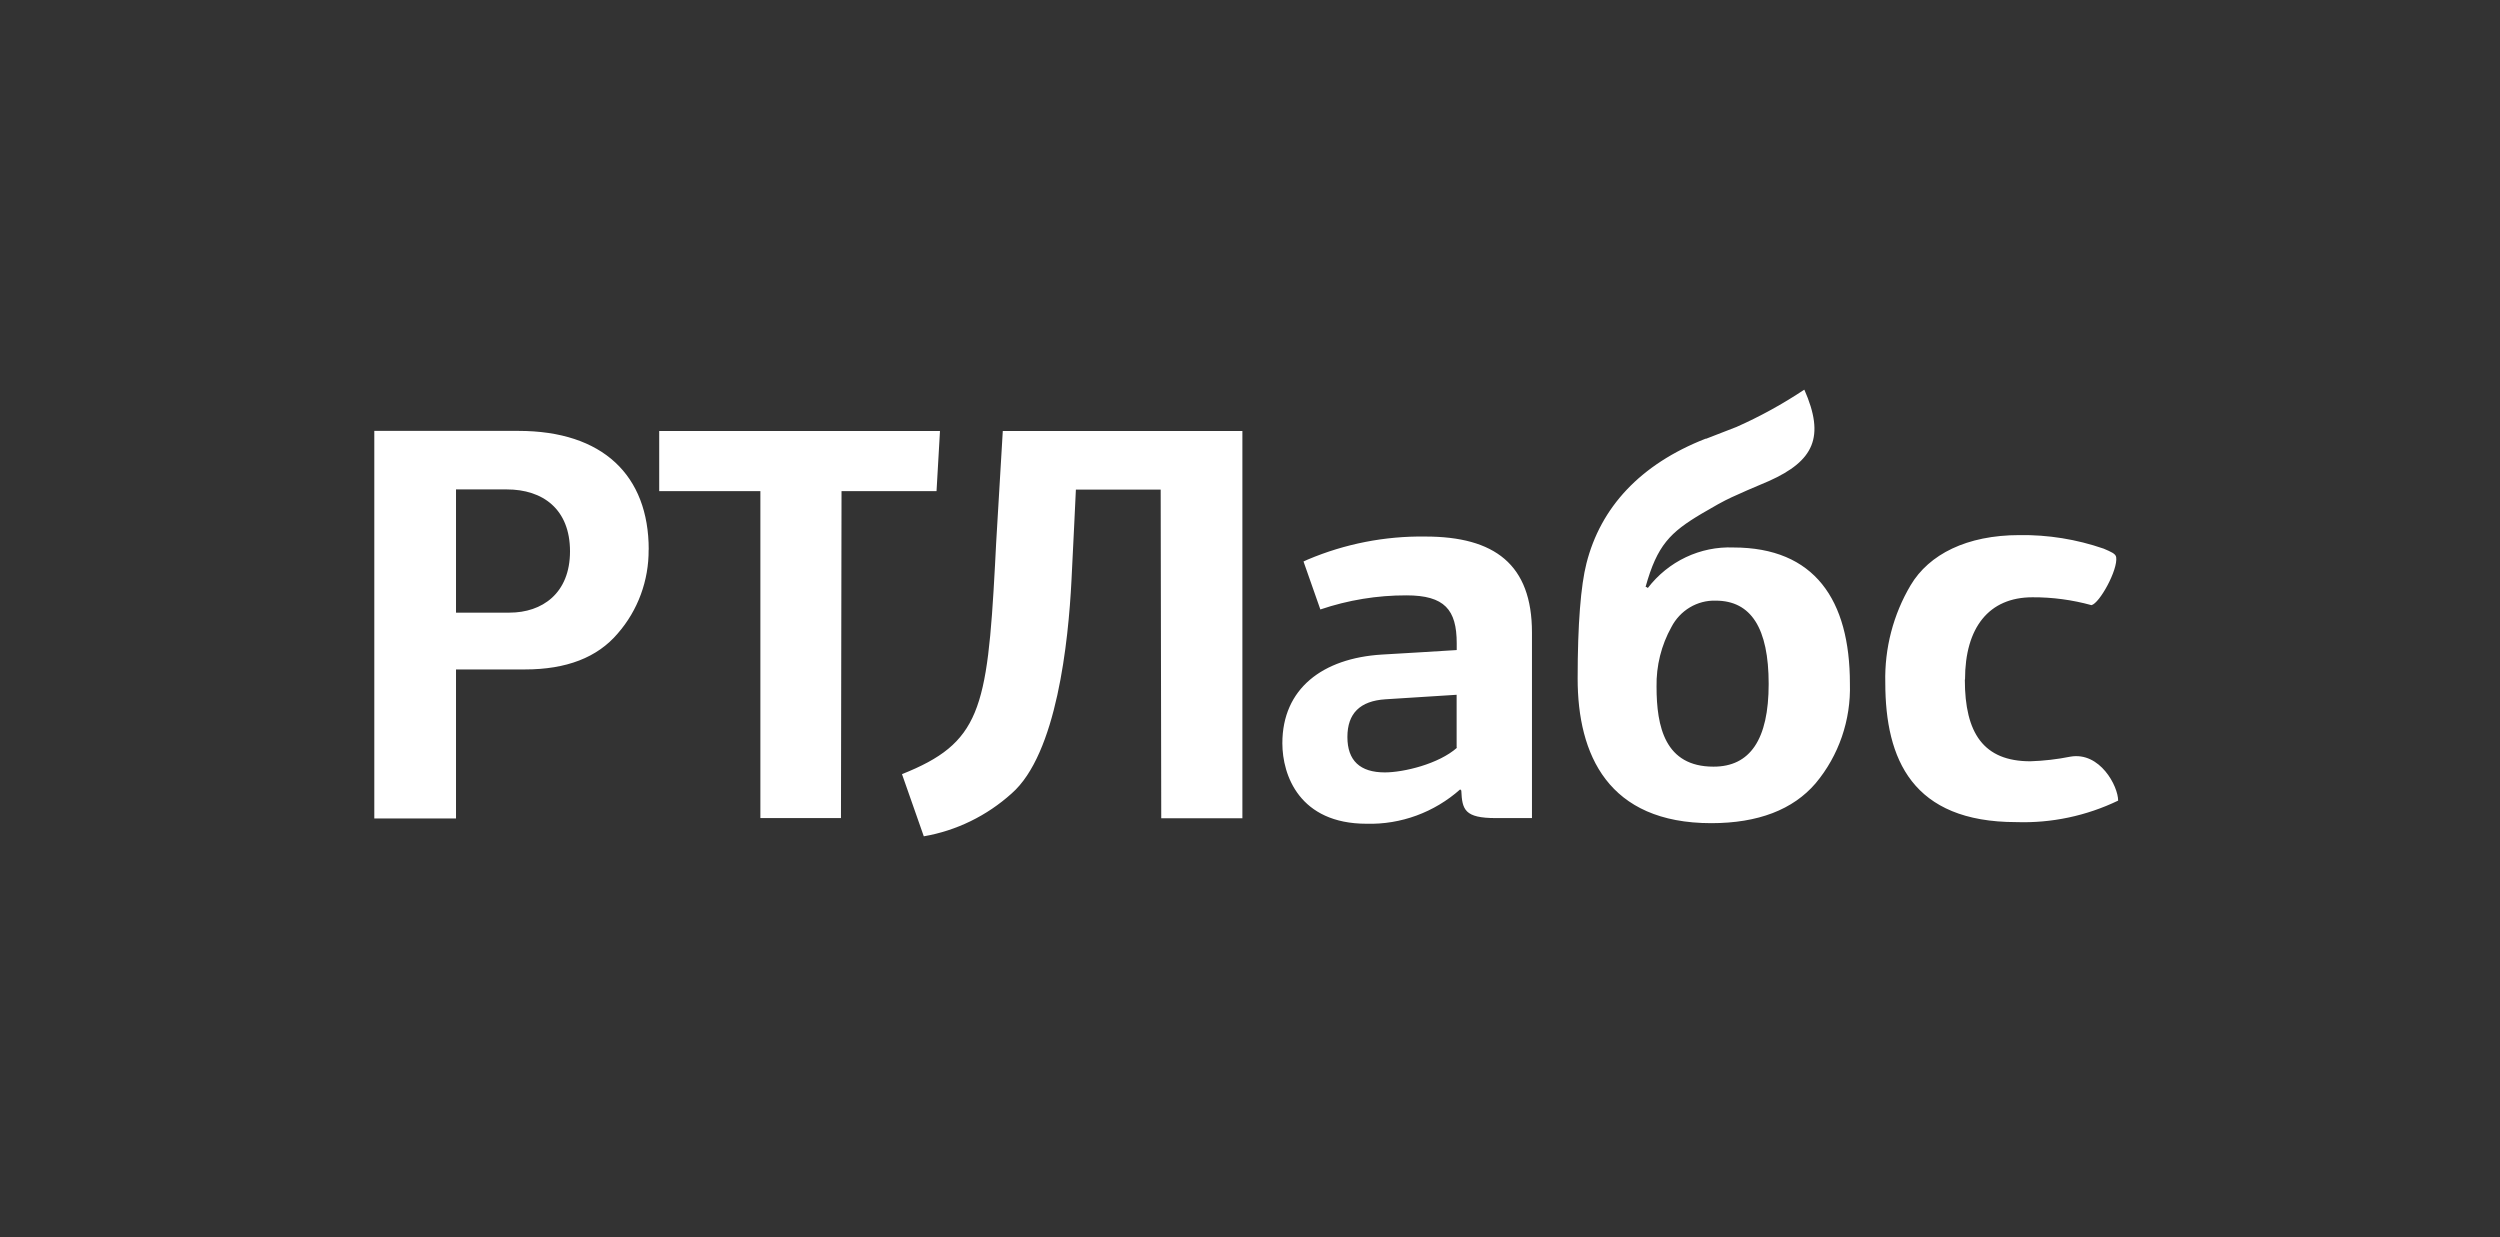 <?xml version="1.0" encoding="UTF-8"?> <svg xmlns="http://www.w3.org/2000/svg" width="295" height="146" viewBox="0 0 295 146" fill="none"><rect x="0" y="0" width="295" height="146" fill="#333333" stroke="none"/> <g clip-path="url(#clip0_3872_64227)"> <path d="M76.549 64.852C76.549 56.088 71.126 50.845 61.176 50.845H44.168V96.579H53.809V78.994H61.949C66.83 78.994 70.486 77.59 72.894 74.748C75.269 72.03 76.569 68.501 76.538 64.852H76.549ZM45.847 110.506H48.641V109.306H44.135V115.398H45.836V110.506H45.847ZM62.965 111.242C62.965 110.053 62.258 109.306 60.756 109.306H58.249V115.398H59.983V113.133H60.9C61.182 113.154 61.465 113.115 61.731 113.018C61.997 112.92 62.241 112.767 62.446 112.567C62.621 112.385 62.759 112.169 62.852 111.932C62.945 111.695 62.991 111.441 62.987 111.186L62.965 111.242ZM60.48 110.506C60.582 110.495 60.685 110.508 60.781 110.543C60.877 110.579 60.965 110.637 61.036 110.712C61.107 110.787 61.161 110.878 61.193 110.978C61.225 111.078 61.234 111.184 61.22 111.288C61.232 111.387 61.222 111.488 61.191 111.583C61.16 111.679 61.109 111.766 61.041 111.838C60.974 111.911 60.891 111.967 60.8 112.003C60.709 112.039 60.611 112.054 60.513 112.046H59.983V110.506H60.48ZM73.501 109.374H71.8L74.009 114.13C74.097 114.311 73.799 114.413 73.6 114.413C73.359 114.405 73.119 114.374 72.882 114.322L72.662 115.455C73.107 115.587 73.568 115.656 74.031 115.658C74.353 115.674 74.672 115.582 74.939 115.396C75.205 115.21 75.406 114.941 75.511 114.628L77.654 109.306H75.997L75.279 111.265L74.882 112.397H74.815L73.501 109.272V109.374ZM92.419 109.374H87.03V115.466H88.698V110.506H90.653V115.387H92.375V109.306L92.419 109.374ZM107.76 109.374H102.37V115.466H104.082V110.506H106.037V115.387H107.76V109.306V109.374ZM123.299 115.466L121.311 109.374H119.168L117.081 115.466H118.76L119.146 114.22H121.189L121.554 115.466H123.299ZM120.516 111.809L120.869 113.088H119.5L119.853 111.854L120.173 110.506L120.46 111.763L120.516 111.809ZM140.958 112.239C141.154 112.136 141.326 111.99 141.461 111.812C141.597 111.634 141.693 111.428 141.742 111.208L142.217 109.397H140.605L140.196 110.937C140.169 111.154 140.06 111.352 139.893 111.489C139.727 111.626 139.515 111.692 139.302 111.673H138.805V109.374H137.071V115.443H138.749V112.839H139.302C139.516 112.824 139.728 112.891 139.897 113.027C140.066 113.163 140.181 113.358 140.218 113.575L140.715 115.398H142.449L141.875 113.303C141.845 113.042 141.741 112.796 141.576 112.595C141.411 112.394 141.193 112.246 140.947 112.171V112.171L140.958 112.239ZM157.878 112.397C157.911 111.573 157.643 110.766 157.127 110.133C156.519 109.576 155.733 109.268 154.918 109.268C154.103 109.268 153.317 109.576 152.709 110.133C152.219 110.792 151.954 111.597 151.954 112.426C151.954 113.254 152.219 114.06 152.709 114.719C152.998 115.012 153.344 115.239 153.725 115.385C154.106 115.532 154.512 115.594 154.918 115.568C155.326 115.595 155.734 115.531 156.116 115.38C156.497 115.23 156.842 114.996 157.127 114.696C157.659 114.07 157.939 113.261 157.911 112.431L157.878 112.397ZM156.056 112.397C156.056 113.677 155.669 114.322 154.896 114.322C154.123 114.322 153.703 113.677 153.703 112.409C153.703 111.14 154.101 110.461 154.896 110.461C155.691 110.461 156.056 111.208 156.056 112.397ZM172.986 115.455H174.654V109.306H172.555L171.727 111.401L171.175 112.896H171.098L170.601 111.492L169.794 109.306H167.586V115.398H169.319V111.809L169.816 113.145L170.446 114.775H171.782L172.412 113.224L172.953 111.82V115.398L172.986 115.455ZM189.906 109.363H184.516V115.455H186.228V110.506H188.183V115.387H189.906V109.306V109.363ZM205.445 115.455L203.457 109.363H201.347L199.26 115.455H200.939L201.325 114.209H203.368L203.733 115.455H205.445ZM202.651 111.797L203.004 113.077H201.634L201.988 111.843L202.308 110.54L202.595 111.797H202.651ZM219.592 109.374H217.913V111.639H215.926V110.506C215.926 109.986 215.926 109.601 215.926 109.374H214.214V115.455H215.926C215.926 115.172 215.926 114.753 215.926 114.186V112.839H217.913V115.398H219.636V109.317L219.592 109.374ZM231.564 112.182L231.045 113.043V111.152C231.045 110.325 231.045 109.725 231.045 109.317H229.344V115.398H231.045L231.84 114.096L233.187 111.831V115.375H234.855V109.317H233.187L231.531 112.126L231.564 112.182ZM246.219 112.182L245.7 113.043V111.152C245.7 110.325 245.7 109.725 245.7 109.317H243.978V115.398H245.678L246.473 114.096L247.821 111.831V115.375H249.489V109.317H247.821L246.164 112.126L246.219 112.182ZM246.639 108.853C247.034 108.822 247.415 108.688 247.745 108.464C248.076 108.241 248.345 107.934 248.528 107.574L248.042 107.132C247.808 107.351 247.552 107.544 247.28 107.71C247.197 107.757 247.108 107.792 247.015 107.812C246.901 107.831 246.786 107.831 246.672 107.812C246.432 107.777 246.201 107.69 245.997 107.555C245.793 107.42 245.62 107.241 245.491 107.03L244.872 107.506C245.032 107.857 245.278 108.16 245.586 108.386C245.893 108.612 246.252 108.754 246.628 108.797L246.639 108.853ZM59.806 57.752C64.047 57.752 67.261 60.073 67.261 65.056C67.261 70.038 63.948 72.291 60.127 72.291H53.809V57.752H59.806ZM99.311 57.956H110.51L110.918 50.856H77.786V57.956H89.725V96.534H99.234L99.3 57.956H99.311ZM146.613 50.856H118.329L117.545 64.082C117.49 65.056 117.467 65.746 117.412 66.675C116.496 83.807 115.623 87.69 106.434 91.348L109.008 98.685C112.851 98.021 116.438 96.272 119.367 93.635C124.701 88.981 126.071 75.699 126.435 68.464L126.756 61.953L126.954 57.775H136.96L137.027 96.556H146.602V50.845L146.613 50.856ZM180.772 74.635C180.772 66.596 176.355 63.312 168.193 63.312C163.434 63.243 158.71 64.168 154.311 66.029L153.814 66.256L155.802 71.917C159.079 70.806 162.51 70.244 165.962 70.253C170.457 70.253 171.893 71.94 171.893 75.914V76.707L167.475 76.979L163.057 77.239C156.067 77.669 151.318 81.259 151.318 87.702C151.318 91.484 153.339 97.202 161.257 97.202C165.303 97.31 169.242 95.864 172.301 93.148L172.434 93.284C172.533 95.549 172.82 96.534 176.509 96.534H180.772V74.612V74.635ZM171.937 88.223C169.783 90.147 165.631 91.144 163.411 91.144C160.484 91.144 158.993 89.751 158.993 86.966C158.993 84.18 160.484 82.708 163.488 82.516L171.882 81.984V88.223H171.937ZM201.27 51.762C193.539 54.785 188.868 59.881 187.2 66.482C186.537 69.075 186.162 73.65 186.162 80.07C186.162 89.038 189.74 97.134 201.933 97.134C207.455 97.134 211.585 95.537 214.247 92.424C216.979 89.161 218.421 84.968 218.289 80.67C218.289 70.774 214.114 64.603 204.539 64.603C202.608 64.526 200.687 64.919 198.933 65.75C197.178 66.58 195.64 67.825 194.445 69.381C194.372 69.308 194.28 69.261 194.18 69.245C195.549 64.331 197.073 62.825 200.806 60.606C202.187 59.79 203.368 59.122 204.329 58.681C205.29 58.239 206.847 57.548 208.747 56.756C214.048 54.378 215.373 51.559 212.91 45.976C210.367 47.672 207.688 49.146 204.904 50.381L201.314 51.774L201.27 51.762ZM202.452 70.876C206.626 70.876 208.703 74.125 208.703 80.704C208.703 87.283 206.494 90.476 202.187 90.465C196.466 90.465 195.472 85.754 195.472 81.032C195.427 78.565 196.034 76.132 197.228 73.99C197.729 73.023 198.484 72.22 199.407 71.669C200.33 71.119 201.385 70.844 202.452 70.876V70.876ZM231.873 80.172C231.873 74.069 234.678 70.479 239.825 70.479C242.178 70.468 244.522 70.781 246.794 71.408C247.744 71.193 249.93 67.241 249.709 65.746C249.643 65.327 249.091 65.112 248.229 64.739C245.028 63.633 241.667 63.093 238.29 63.142C232.094 63.142 227.621 65.407 225.457 69.053C223.405 72.51 222.366 76.5 222.464 80.546C222.464 89.604 225.655 97.009 237.925 97.009C242.07 97.147 246.187 96.278 249.941 94.473C249.941 92.775 247.799 88.675 244.298 89.287C242.743 89.599 241.166 89.781 239.582 89.831C234.06 89.831 231.851 86.513 231.851 80.206L231.873 80.172Z" fill="white"></path> </g> <defs> <clipPath id="clip0_3872_64227"> <rect width="207" height="53" fill="white" transform="translate(44 46)"></rect> </clipPath> </defs> </svg> 